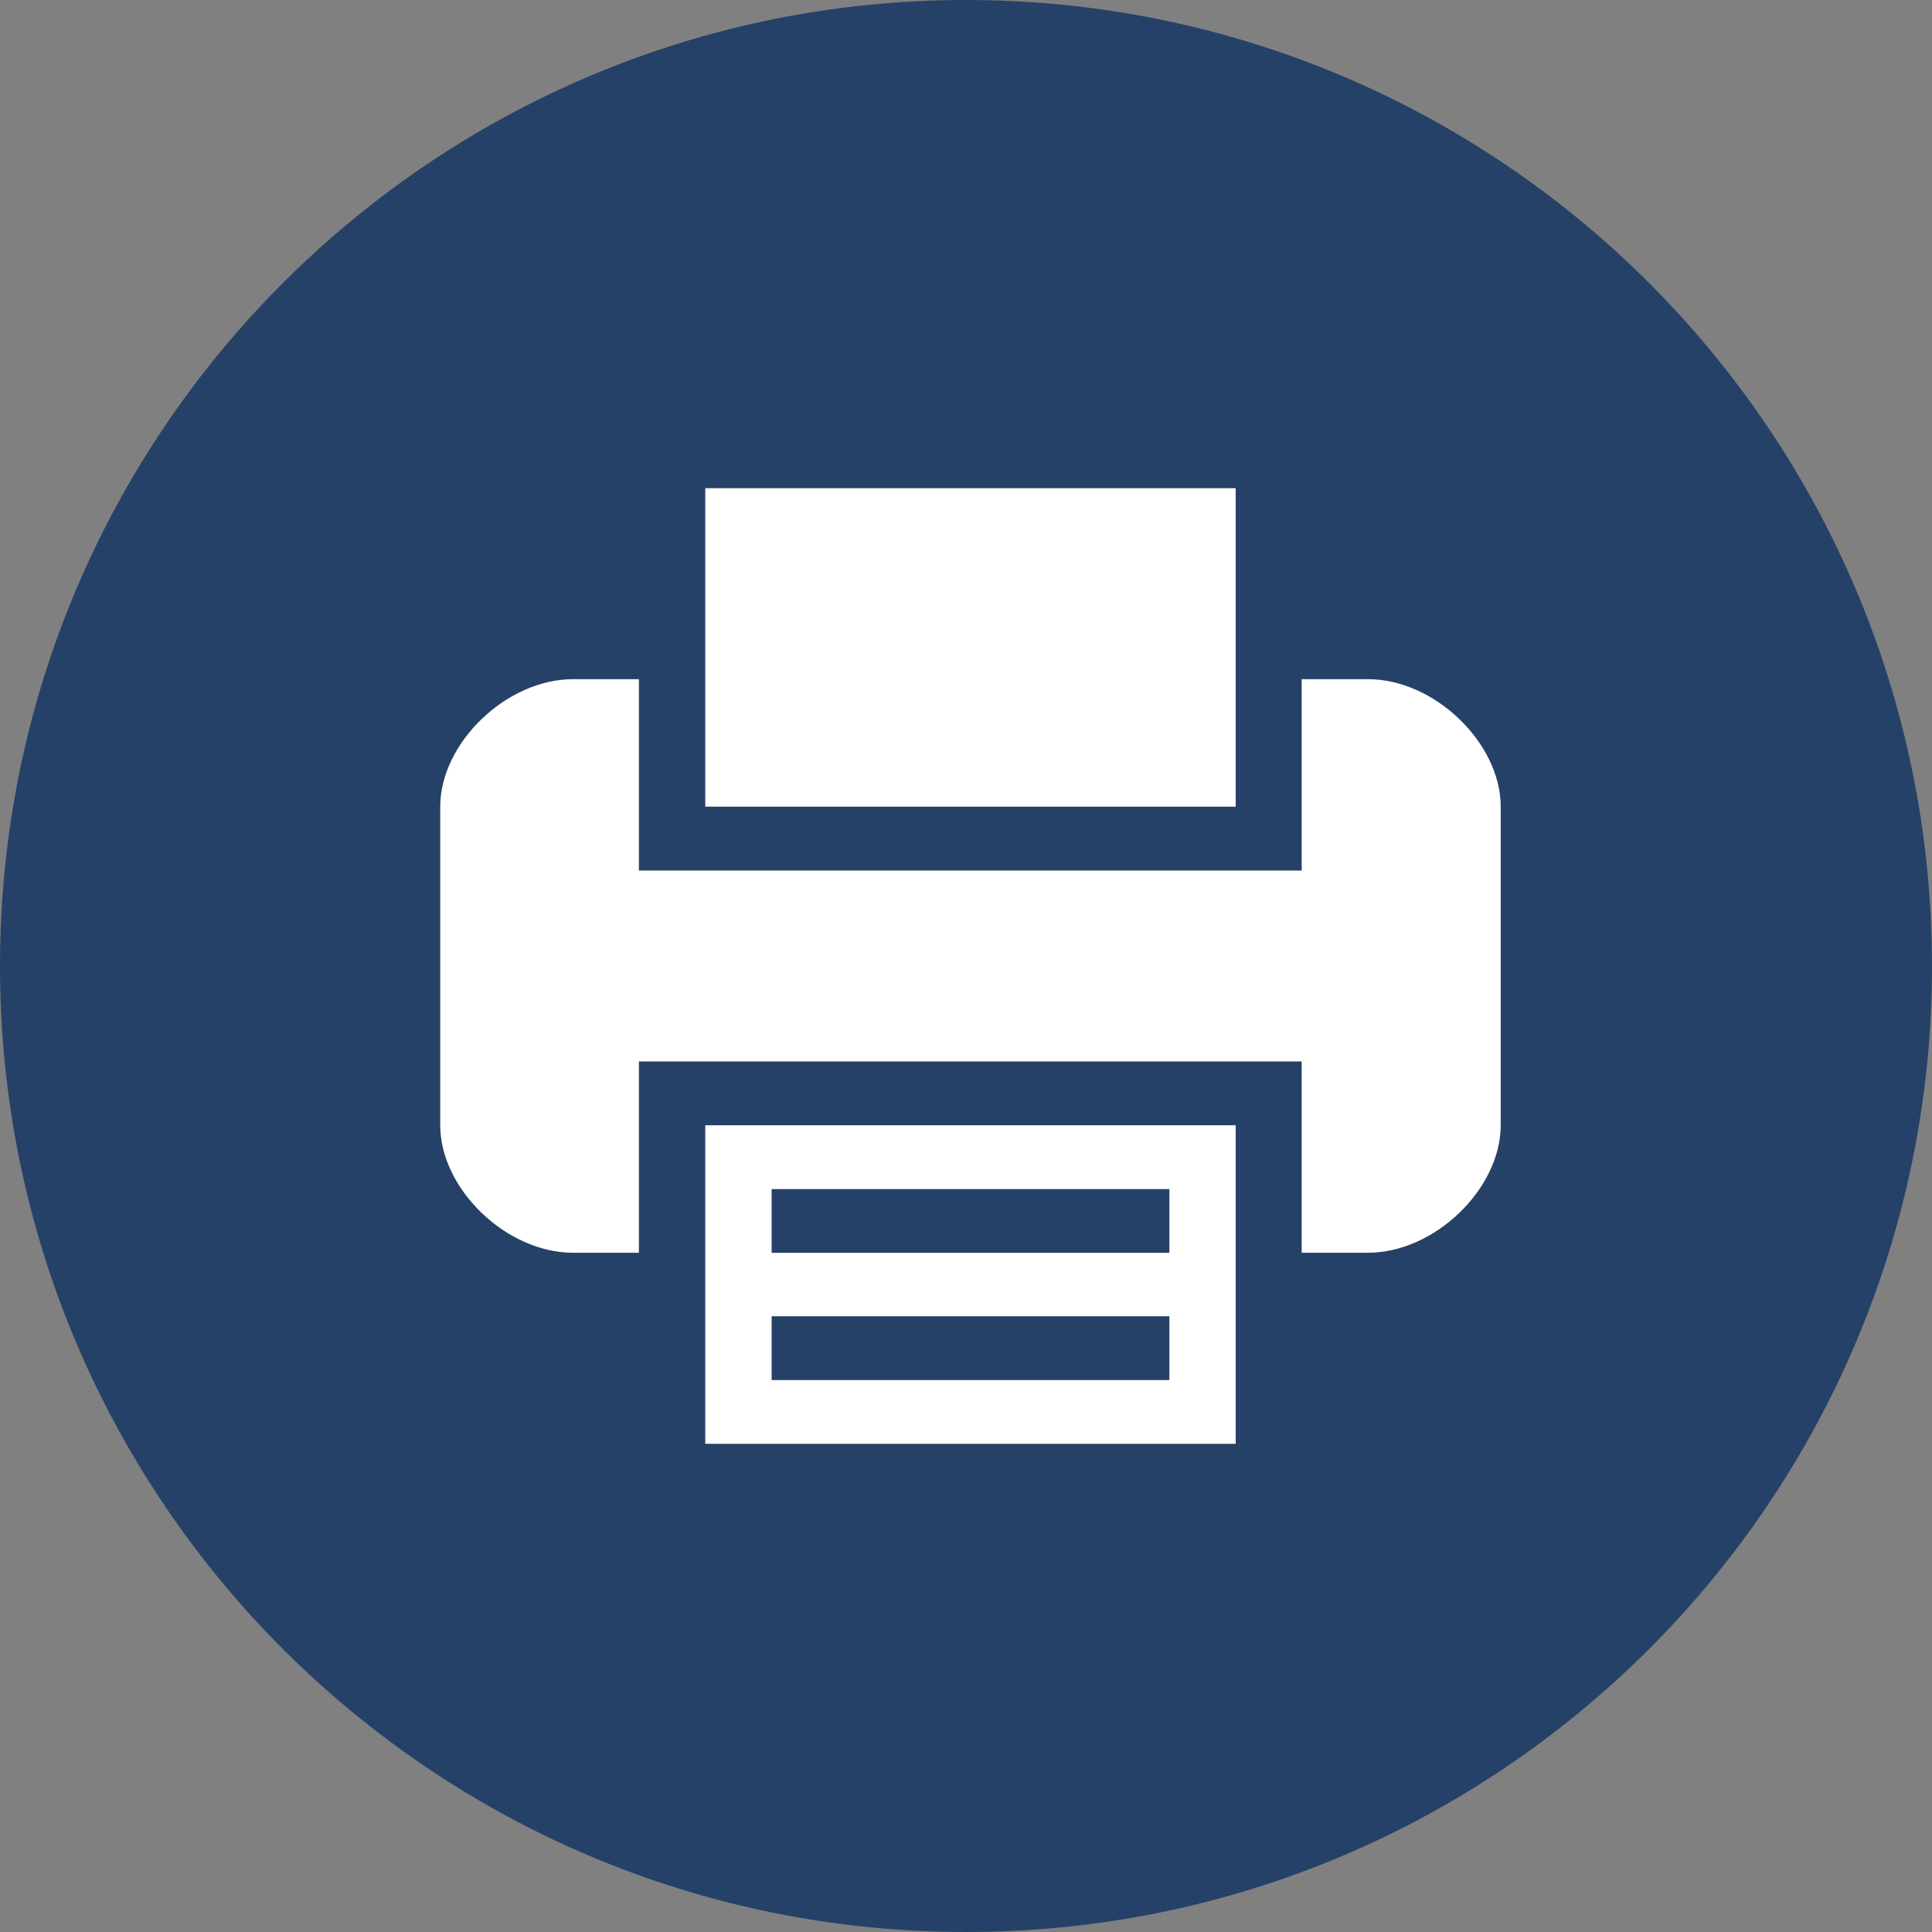 <?xml version="1.0" encoding="utf-8"?>
<!-- Generator: Adobe Illustrator 14.0.0, SVG Export Plug-In . SVG Version: 6.00 Build 43363)  -->
<!DOCTYPE svg PUBLIC "-//W3C//DTD SVG 1.1//EN" "http://www.w3.org/Graphics/SVG/1.1/DTD/svg11.dtd">
<svg version="1.1" id="Livello_1" xmlns="http://www.w3.org/2000/svg" xmlns:xlink="http://www.w3.org/1999/xlink" x="0px" y="0px"
	 width="25.704px" height="25.704px" viewBox="0 0 25.704 25.704" enable-background="new 0 0 25.704 25.704" xml:space="preserve">
<rect x="0" y="0" width="25.704" height="25.704" fill="#808080" stroke="none"/>
<path fill="#264168" d="M12.852,25.704c7.098,0,12.852-5.754,12.852-12.852C25.704,5.754,19.95,0,12.852,0C5.754,0,0,5.754,0,12.853
	C0,19.95,5.754,25.704,12.852,25.704"/>
<path fill="#FFFFFF" d="M10.266,17.512h5.292v0.849h-5.292V17.512z M10.266,15.82h5.292v0.848h-5.292V15.82z M9.383,16.668v2.541
	h7.057v-4.238H9.383V16.668z"/>
<polygon fill="#FFFFFF" points="16.44,9.036 16.44,6.495 9.383,6.495 9.383,10.732 16.44,10.732 "/>
<path fill="#FFFFFF" d="M18.201,9.036h-0.883v2.546H8.5V9.036H7.623c-0.884,0-1.766,0.849-1.766,1.696v4.238
	c0,0.85,0.882,1.697,1.766,1.697H8.5v-2.545h8.818v2.545h0.883c0.883,0,1.765-0.848,1.765-1.697v-4.238
	C19.966,9.885,19.084,9.036,18.201,9.036"/>
</svg>
